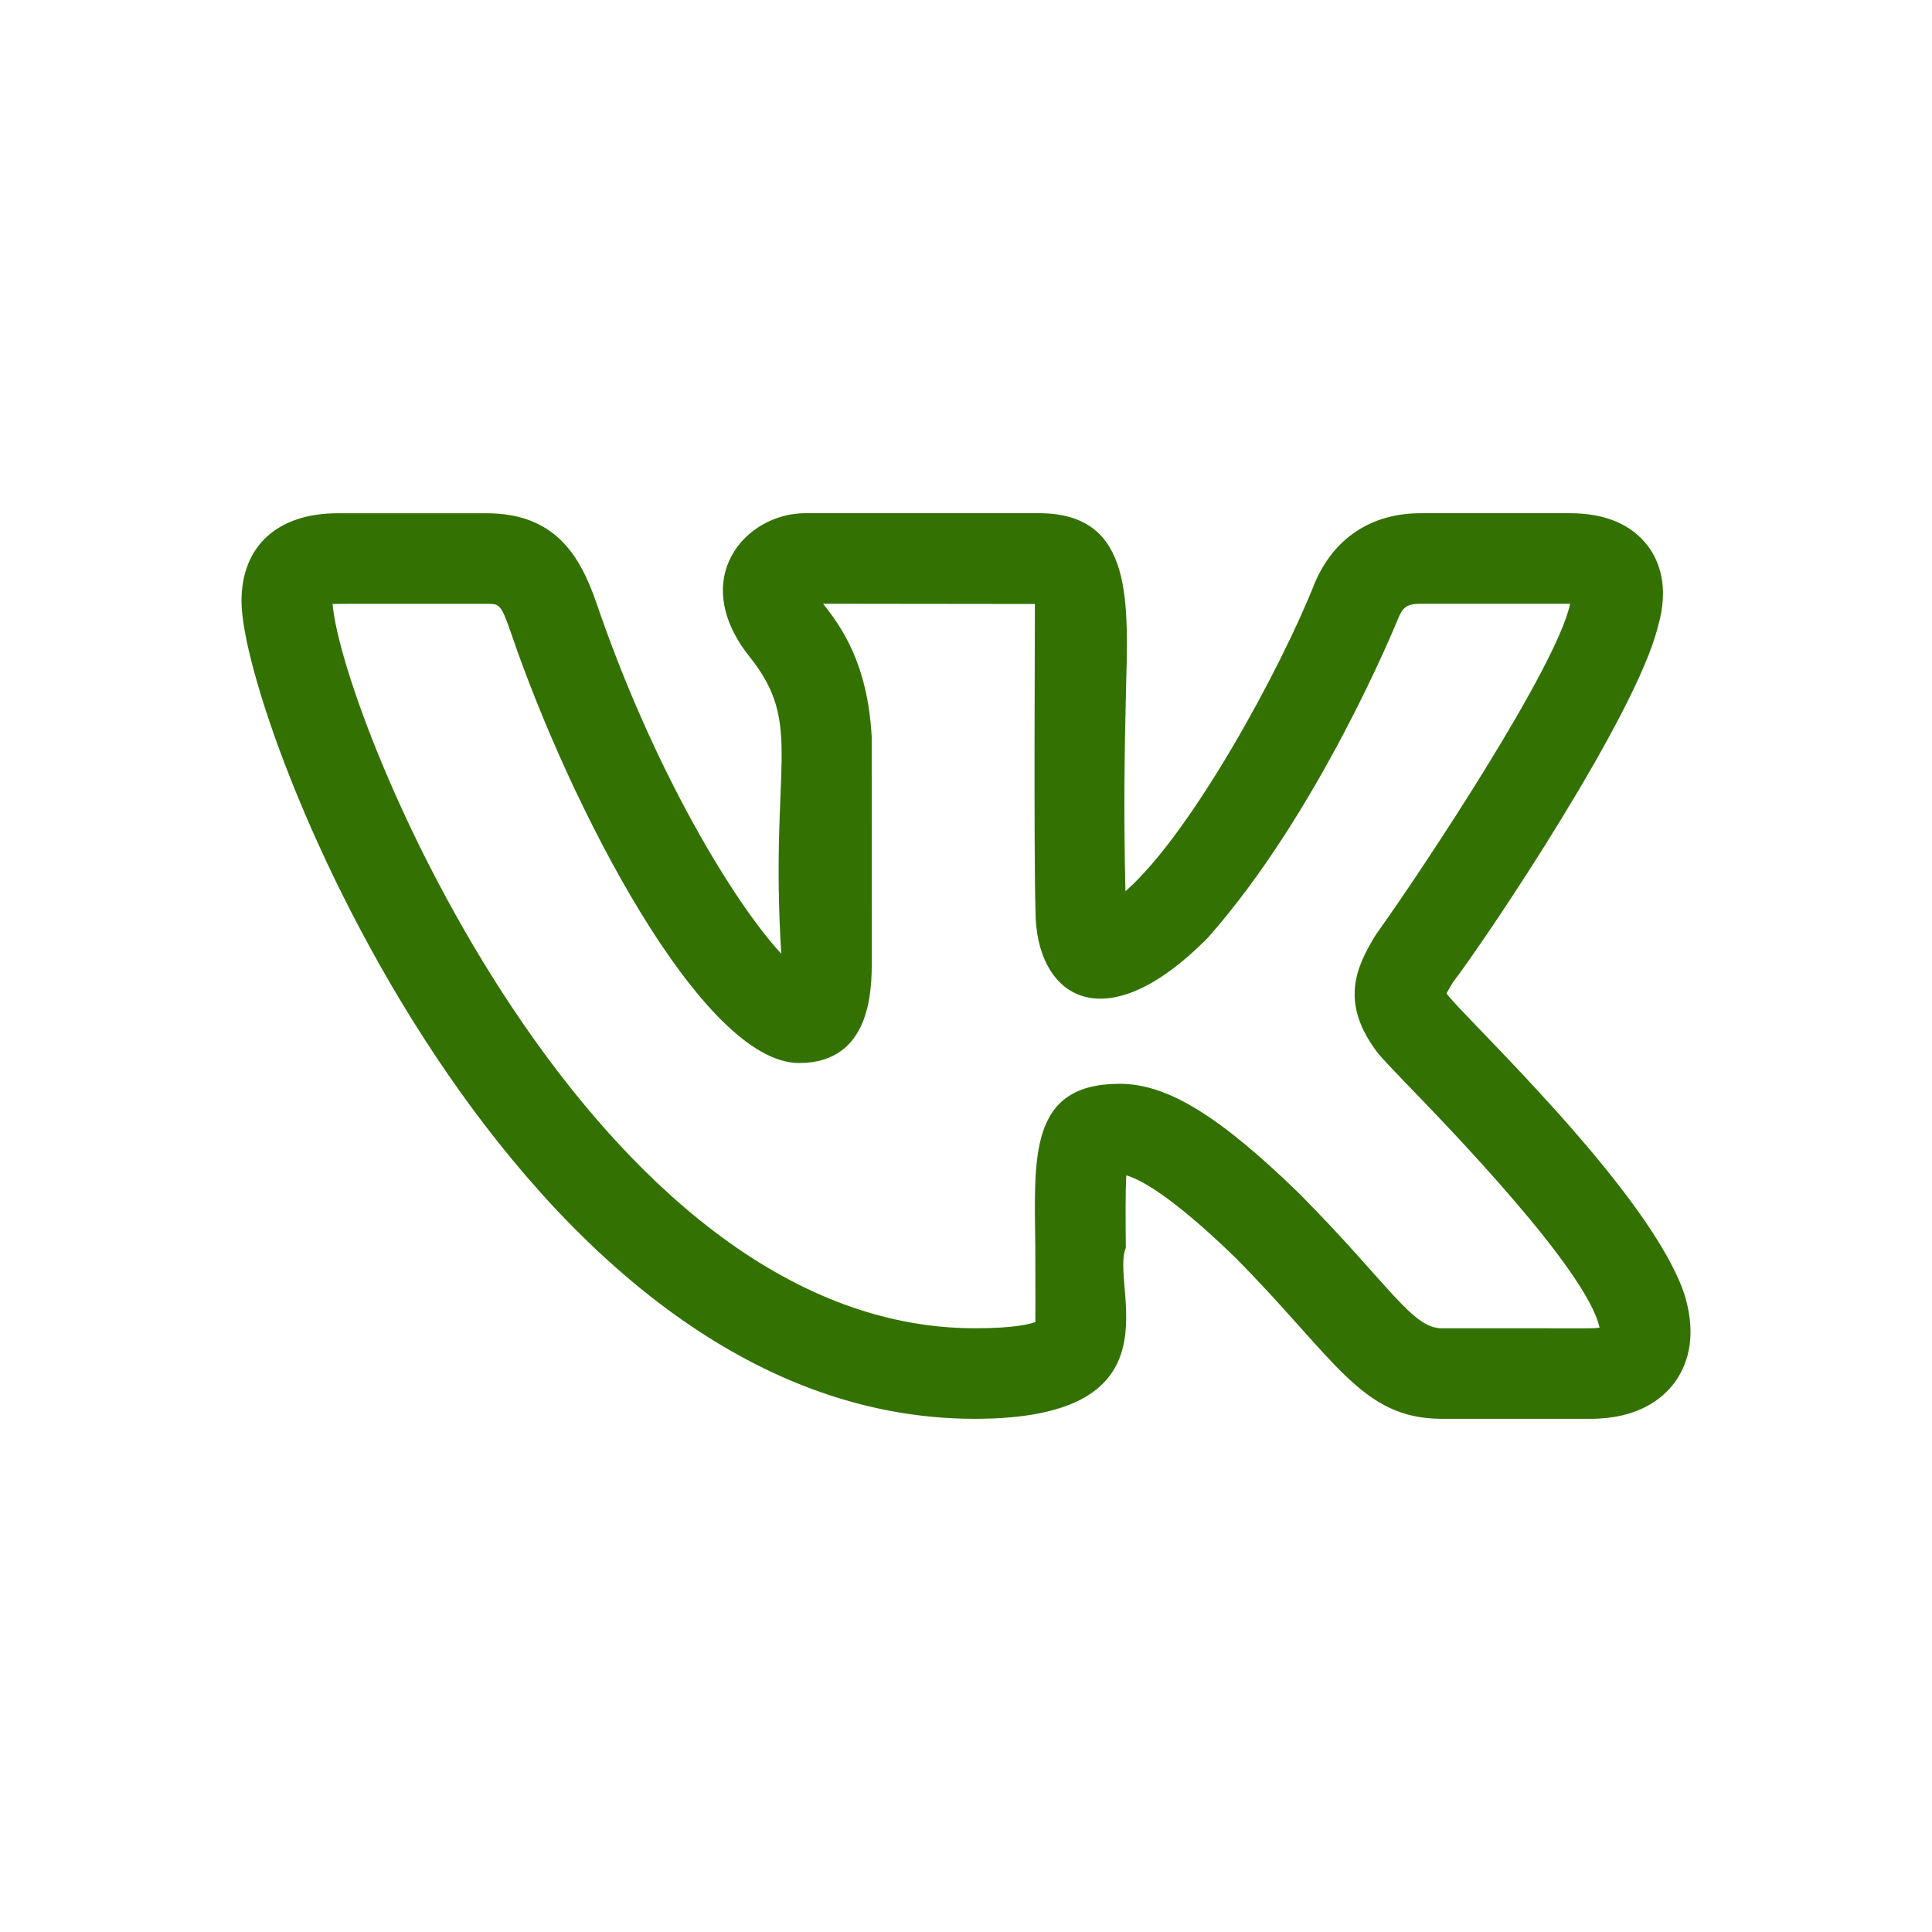 <svg width="32" height="32" viewBox="0 0 32 32" fill="none" xmlns="http://www.w3.org/2000/svg">
<path d="M16.145 23.5C19.617 23.5 18.379 21.302 18.647 20.67C18.643 20.198 18.639 19.744 18.655 19.468C18.875 19.53 19.394 19.793 20.466 20.835C22.121 22.505 22.544 23.5 23.881 23.5H26.342C27.122 23.5 27.528 23.177 27.731 22.906C27.927 22.644 28.119 22.184 27.909 21.468C27.36 19.744 24.158 16.767 23.959 16.453C23.989 16.395 24.037 16.318 24.062 16.278H24.06C24.692 15.443 27.104 11.829 27.459 10.383C27.46 10.381 27.461 10.378 27.461 10.375C27.653 9.715 27.477 9.287 27.295 9.045C27.021 8.683 26.585 8.5 25.996 8.5H23.535C22.711 8.5 22.086 8.915 21.77 9.672C21.241 11.017 19.755 13.783 18.641 14.762C18.607 13.375 18.63 12.316 18.648 11.529C18.684 9.994 18.8 8.5 17.207 8.5H13.339C12.341 8.5 11.386 9.59 12.42 10.884C13.324 12.018 12.745 12.65 12.94 15.796C12.18 14.981 10.828 12.78 9.872 9.967C9.604 9.206 9.198 8.501 8.055 8.501H5.594C4.596 8.501 4 9.045 4 9.956C4 12.002 8.529 23.5 16.145 23.5ZM8.055 10.001C8.272 10.001 8.294 10.001 8.455 10.458C9.434 13.341 11.63 17.607 13.234 17.607C14.439 17.607 14.439 16.372 14.439 15.907L14.438 12.205C14.372 10.98 13.926 10.37 13.633 10L17.141 10.004C17.143 10.021 17.121 14.099 17.151 15.087C17.151 16.49 18.265 17.294 20.004 15.534C21.839 13.463 23.108 10.367 23.159 10.241C23.234 10.061 23.299 10 23.535 10H25.996H26.006C26.005 10.003 26.005 10.006 26.004 10.009C25.779 11.059 23.558 14.405 22.815 15.444C22.803 15.46 22.792 15.477 22.781 15.494C22.454 16.028 22.188 16.618 22.826 17.448C22.884 17.518 23.036 17.682 23.256 17.91C23.94 18.616 26.286 21.03 26.494 21.99C26.356 22.012 26.206 21.996 23.881 22.001C23.386 22.001 22.999 21.261 21.522 19.771C20.194 18.479 19.332 17.951 18.547 17.951C17.023 17.951 17.134 19.188 17.148 20.684C17.153 22.306 17.143 21.793 17.154 21.895C17.065 21.93 16.81 22 16.145 22C9.8 22 5.668 11.929 5.509 10.004C5.564 9.999 6.321 10.002 8.055 10.001Z" fill="#337202"/>
</svg>
